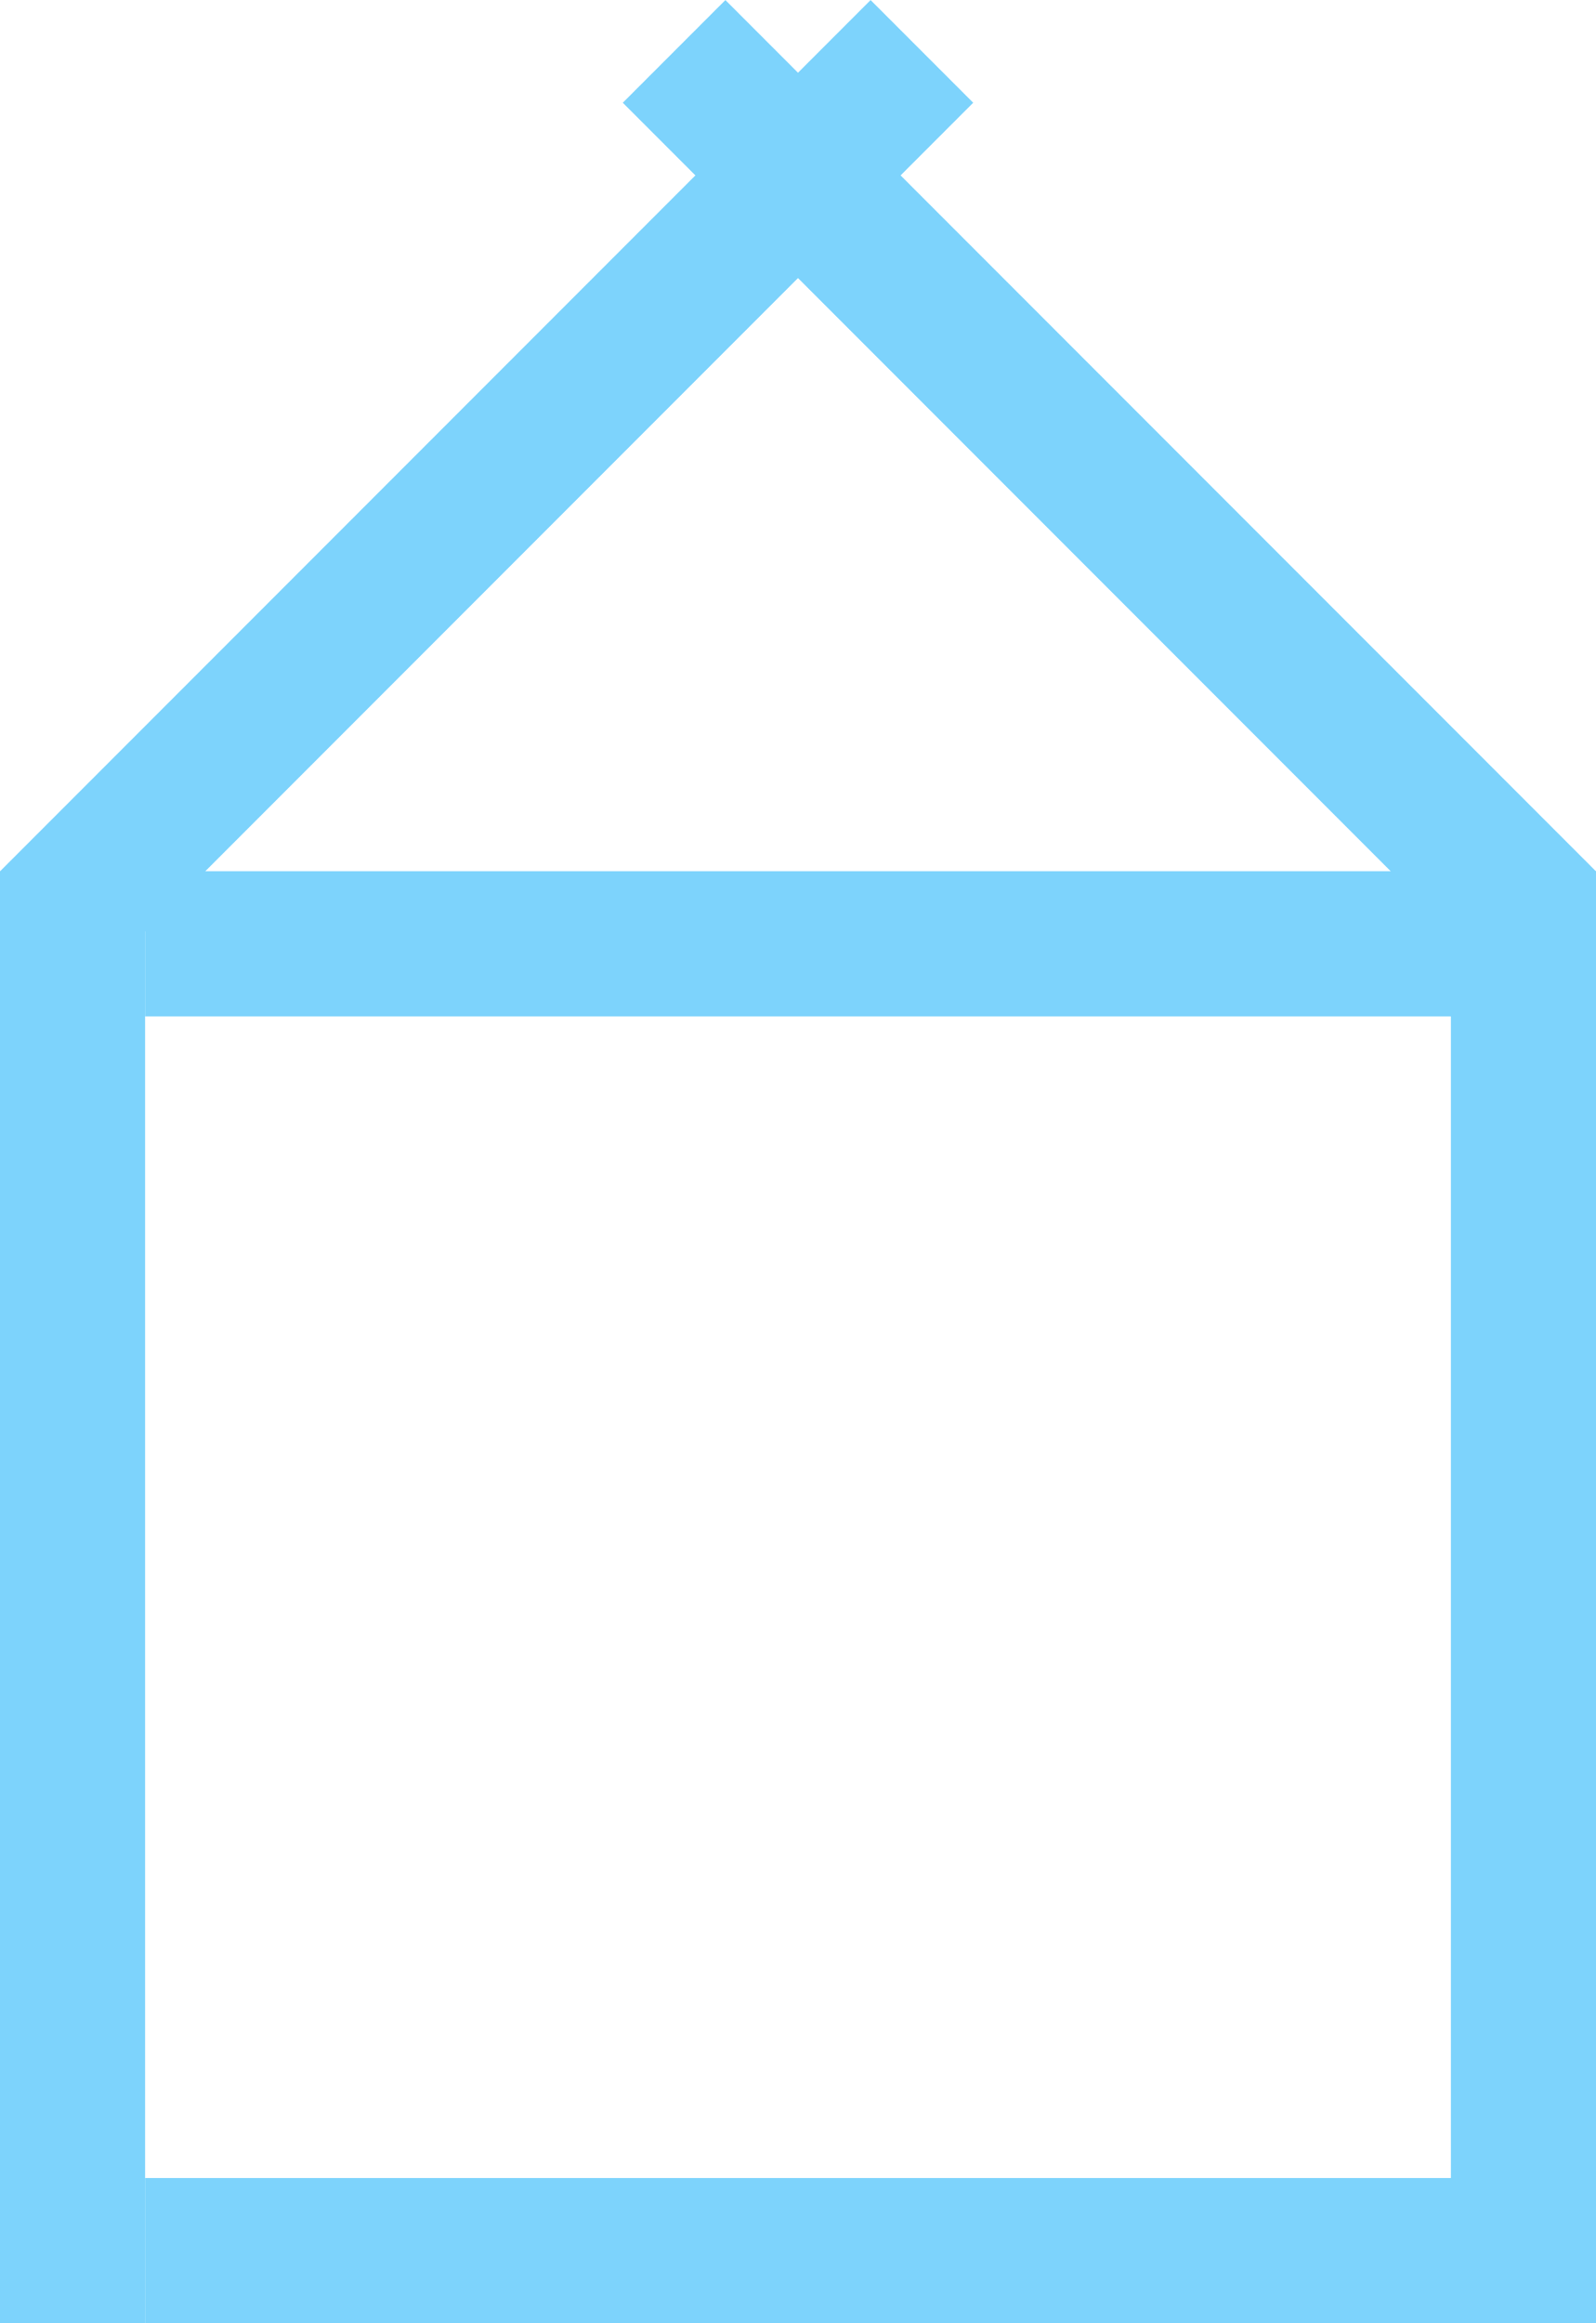 <?xml version="1.0" encoding="UTF-8"?> <svg xmlns="http://www.w3.org/2000/svg" width="11" height="16" viewBox="0 0 11 16" fill="none"><line x1="0.5" y1="6" x2="0.5" y2="16" stroke="#7DD3FC"></line><line x1="11" y1="6.5" x2="1" y2="6.5" stroke="#7DD3FC"></line><line x1="11" y1="15.5" x2="1" y2="15.5" stroke="#7DD3FC"></line><line x1="6.354" y1="0.354" x2="0.354" y2="6.354" stroke="#7DD3FC"></line><line x1="10.646" y1="6.354" x2="4.646" y2="0.354" stroke="#7DD3FC"></line><line x1="10.5" y1="6" x2="10.5" y2="16" stroke="#7DD3FC"></line></svg> 